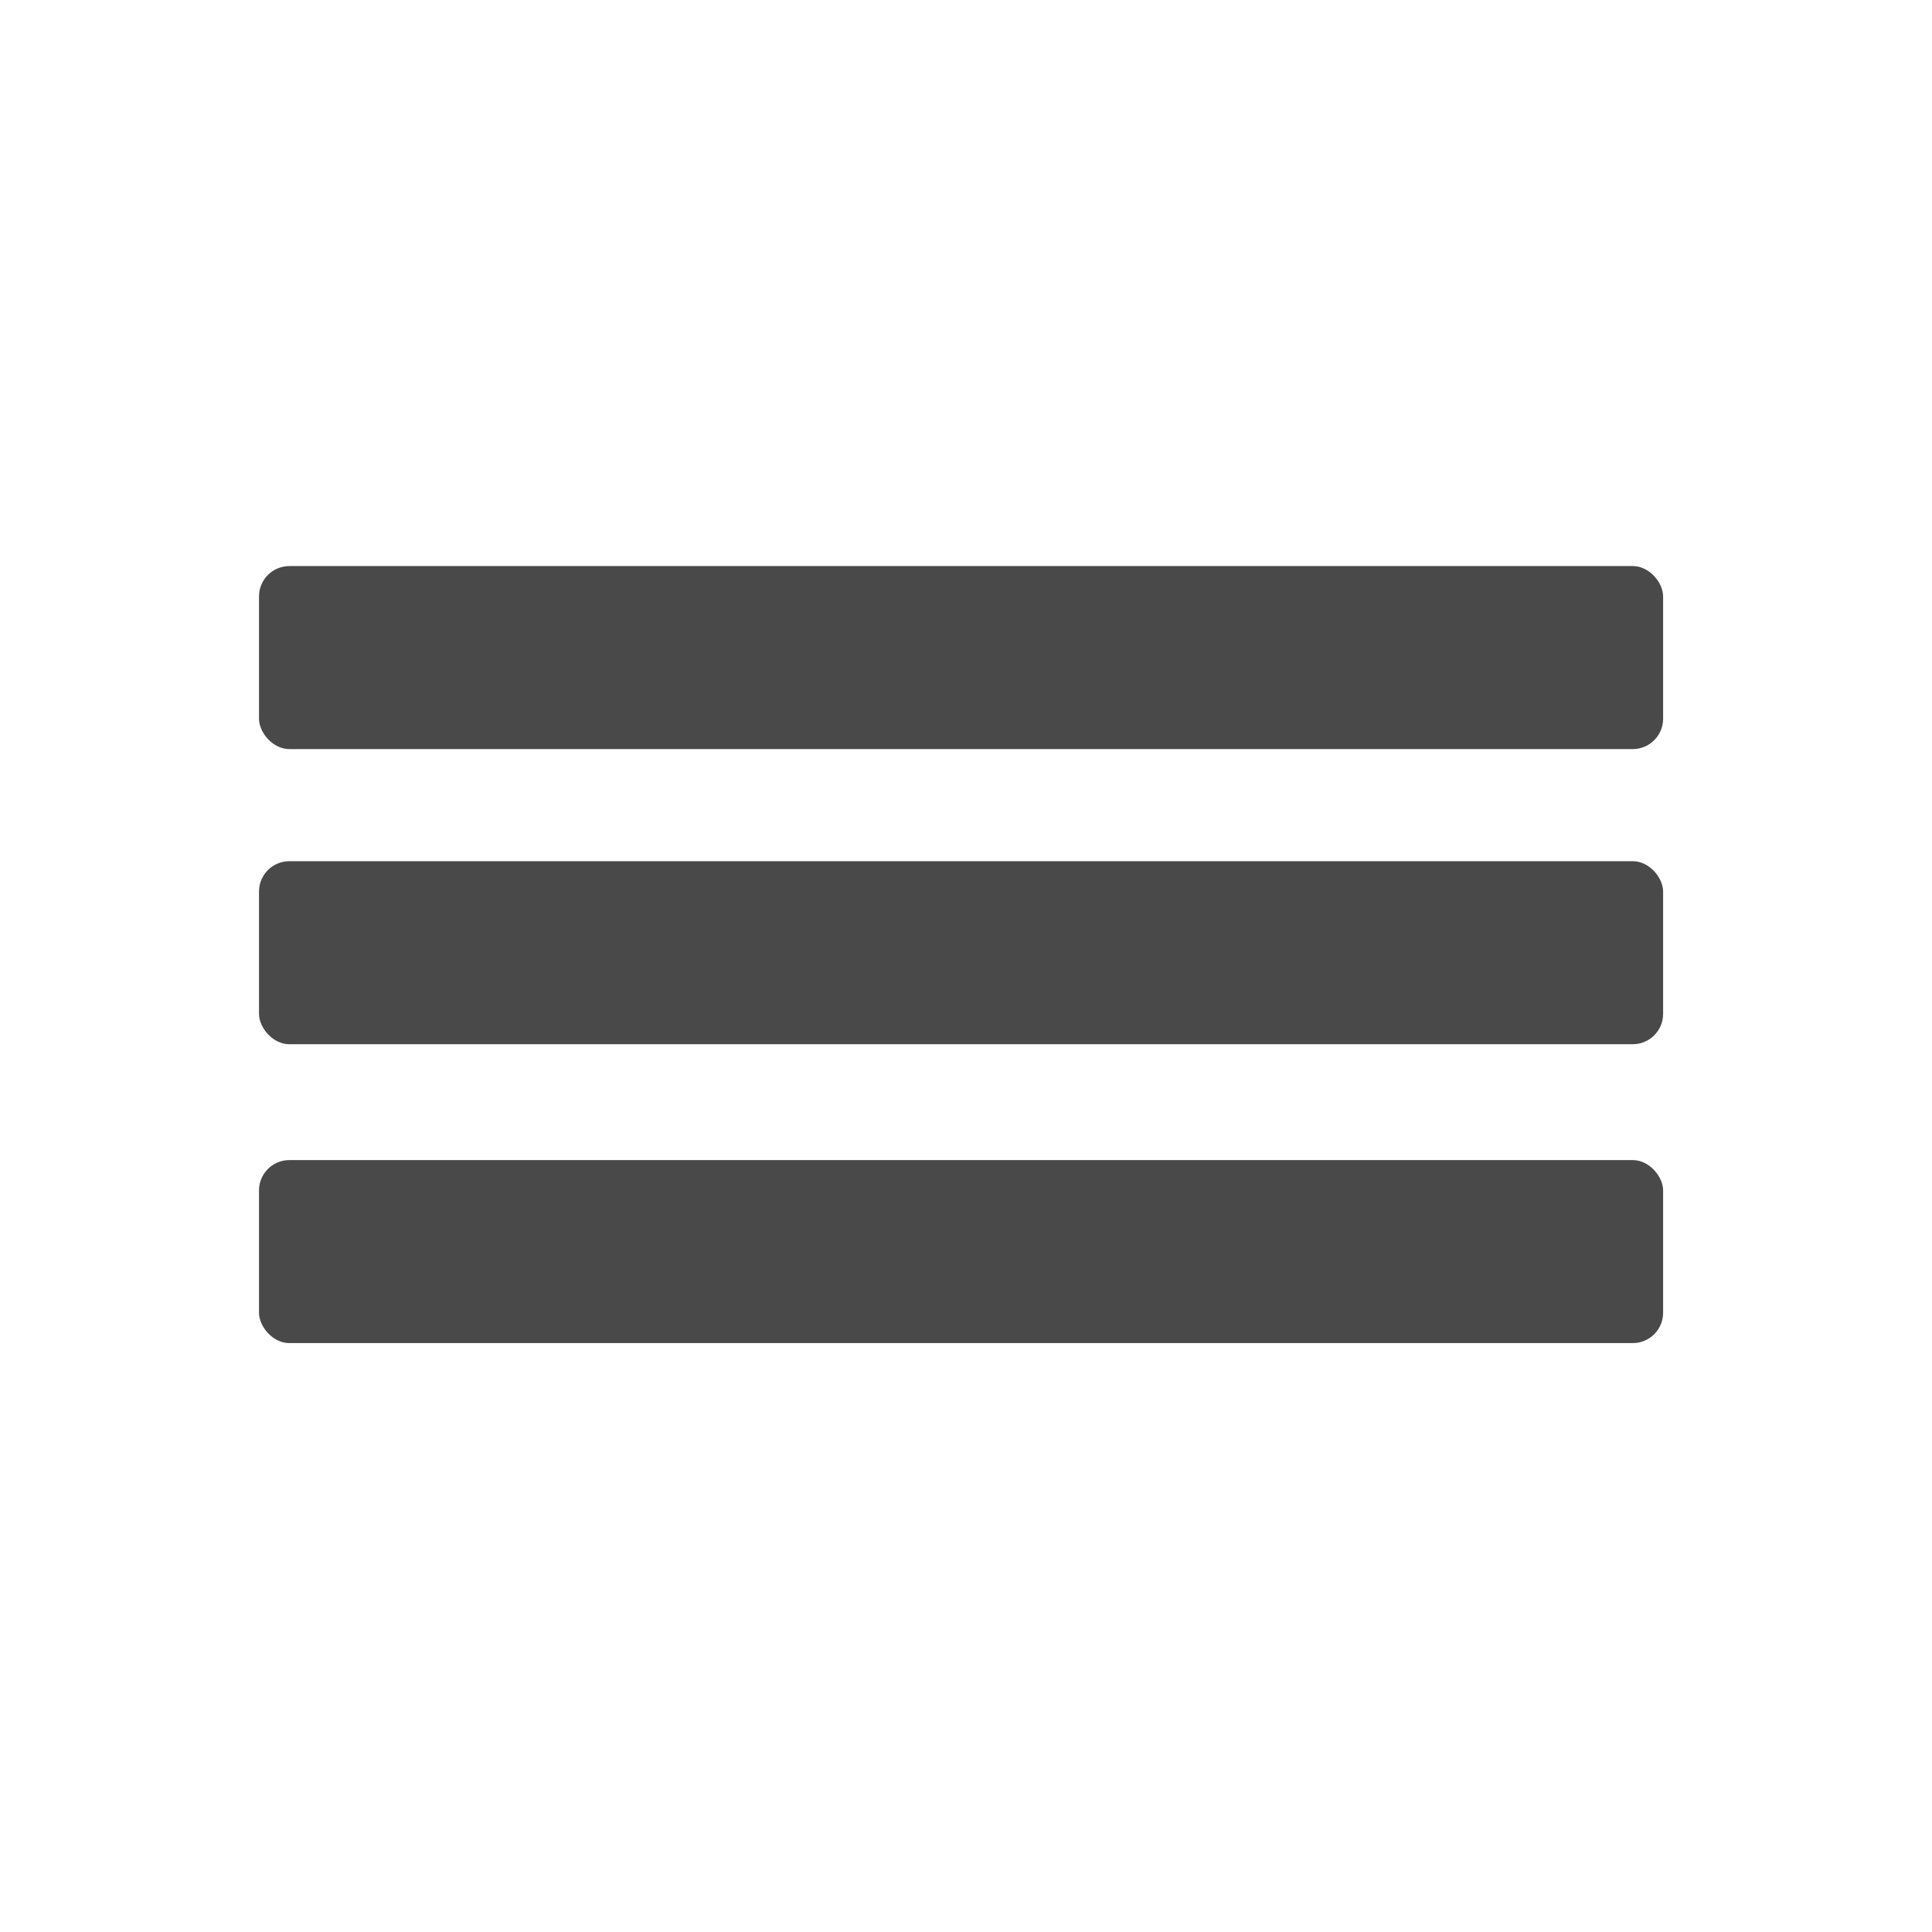<?xml version="1.0" encoding="UTF-8"?>
<svg xmlns="http://www.w3.org/2000/svg" viewBox="0 0 566.9 566.9">
  <!-- Generator: Adobe Illustrator 29.4.0, SVG Export Plug-In . SVG Version: 2.1.0 Build 152)  -->
  <defs>
    <style>
      .st0 {
        fill: #494949;
      }
    </style>
  </defs>
  <rect class="st0" x="76" y="166.1" width="412" height="53.7" rx="8.9" ry="8.9"/>
  <rect class="st0" x="76" y="252.7" width="412" height="53.7" rx="8.9" ry="8.9"/>
  <rect class="st0" x="76" y="340.4" width="412" height="53.7" rx="8.9" ry="8.9"/>
</svg>